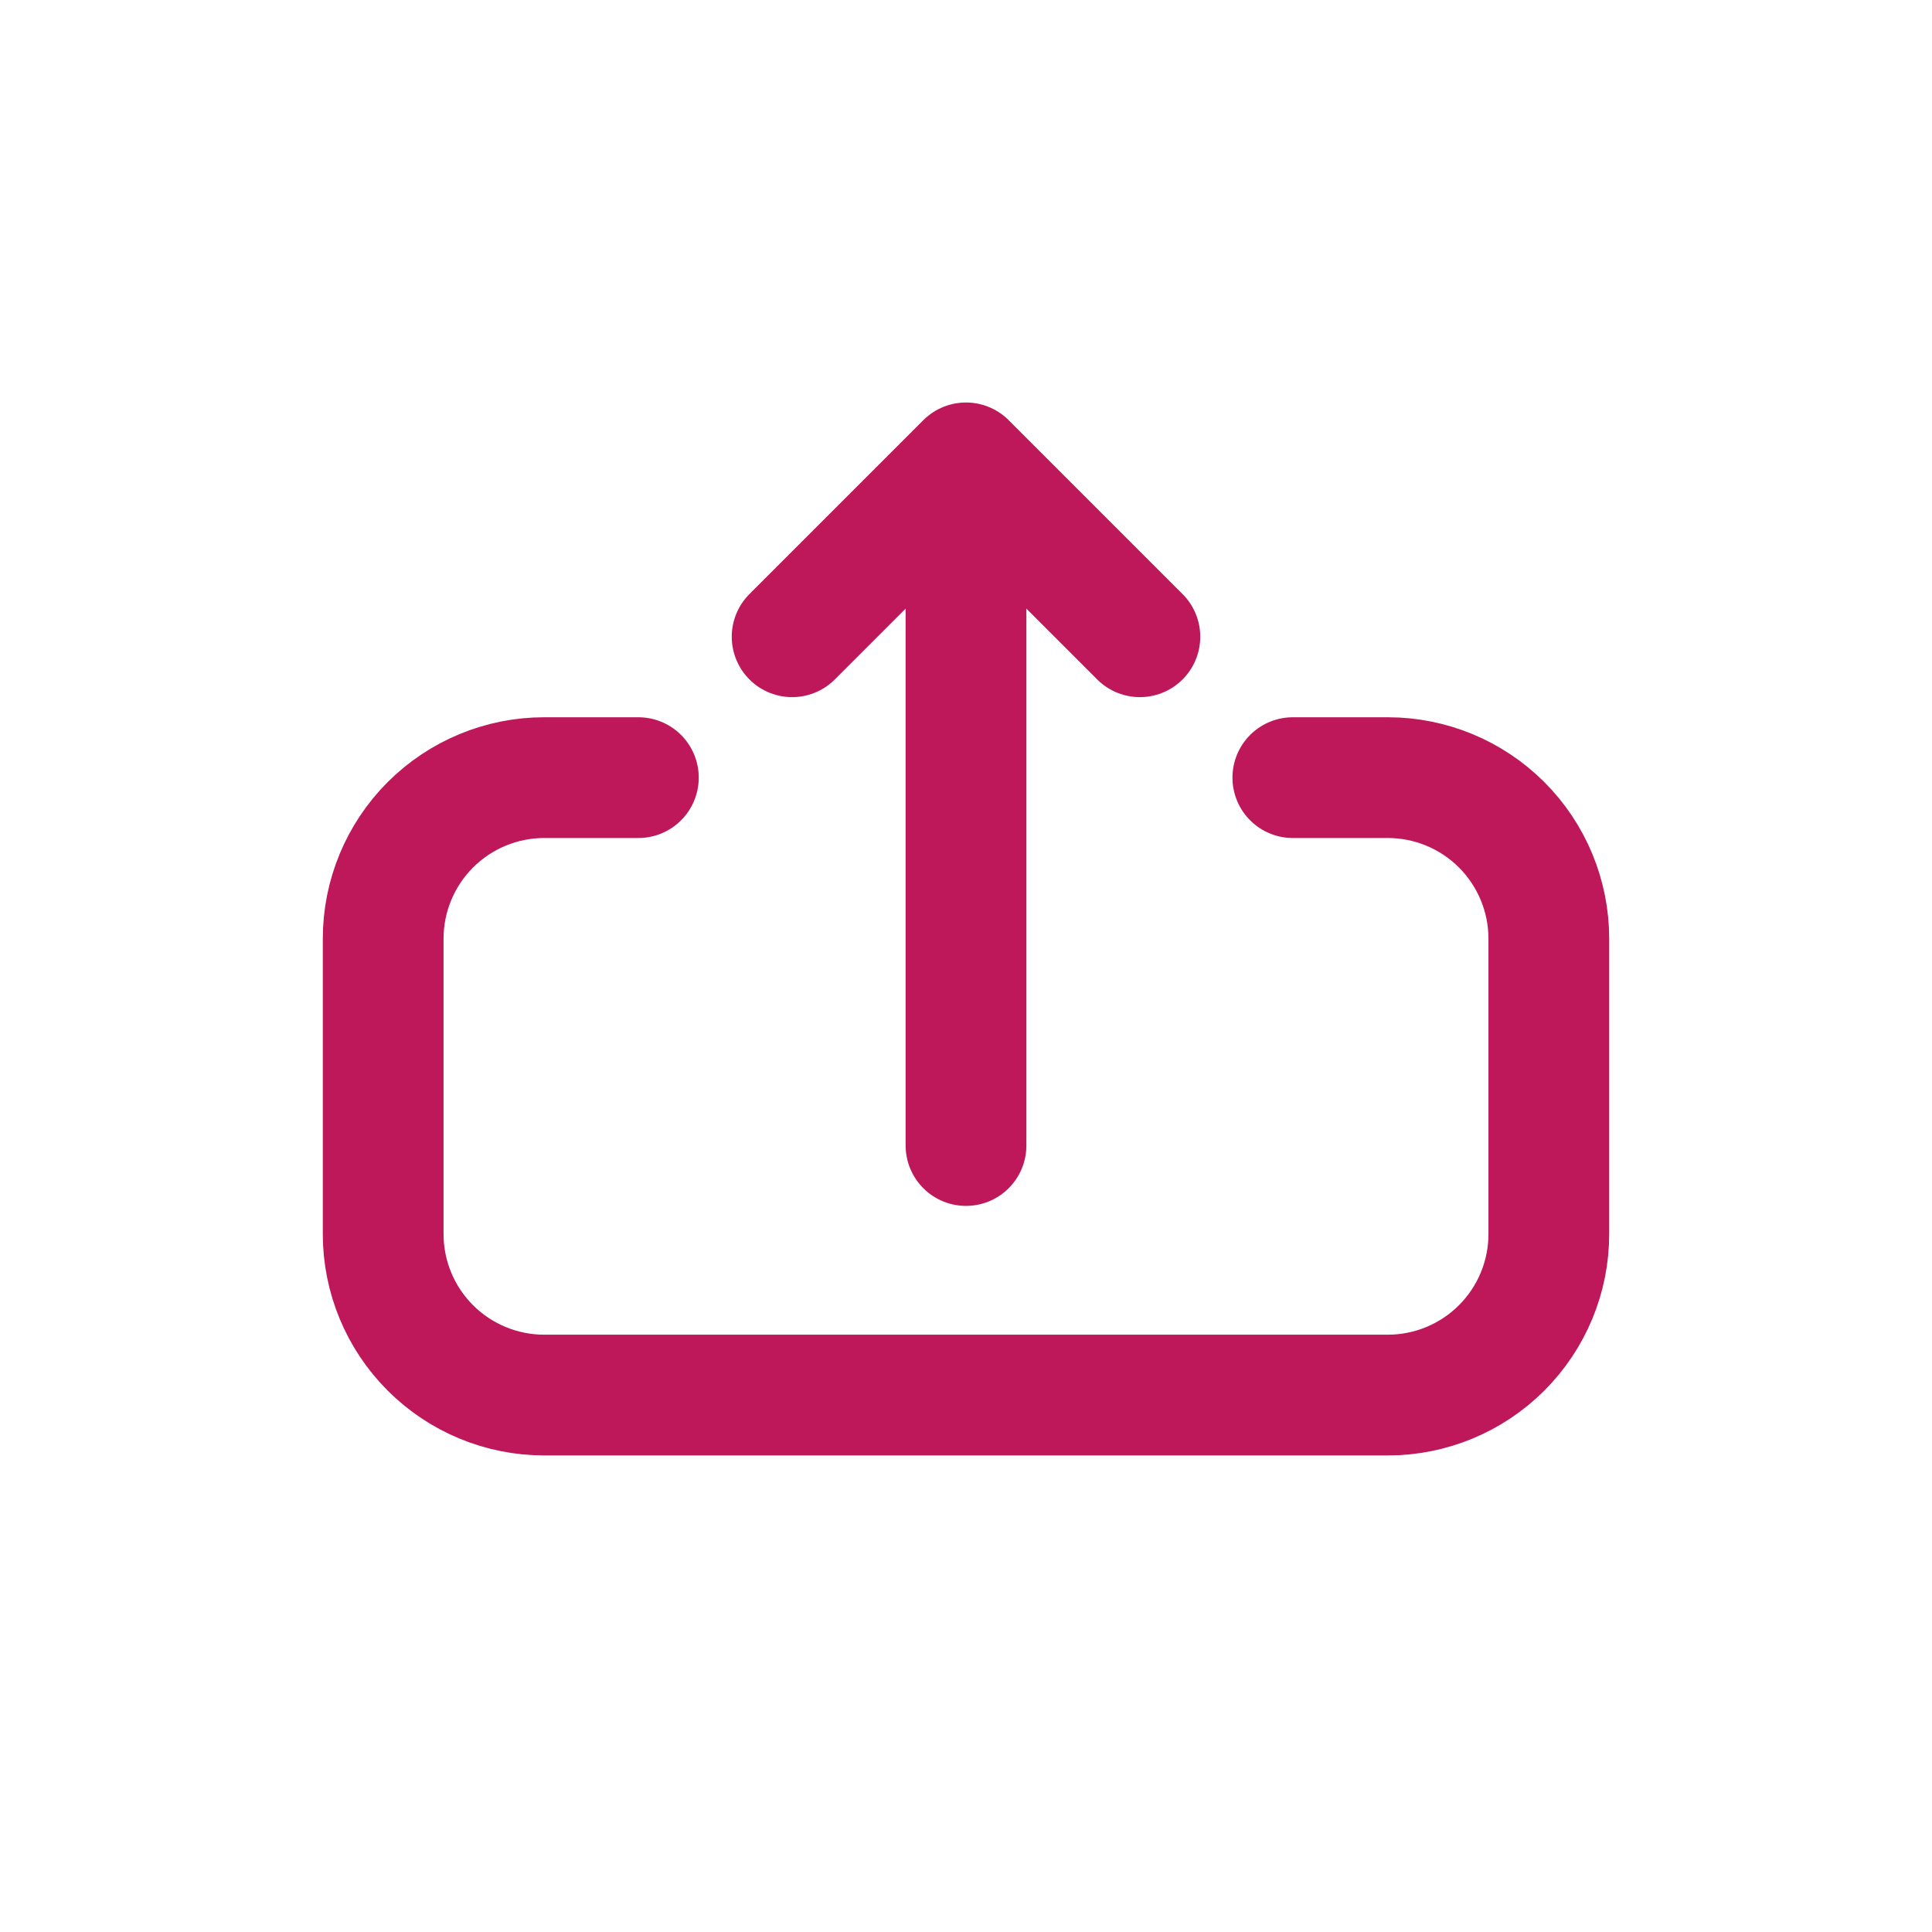 <svg width="24" height="24" viewBox="0 0 24 24" fill="none" xmlns="http://www.w3.org/2000/svg">
<path d="M7.93 9.66H6.76C6.23 9.66 5.721 9.871 5.346 10.246C4.971 10.621 4.76 11.13 4.76 11.66V15.33C4.76 15.861 4.971 16.369 5.346 16.744C5.721 17.119 6.23 17.33 6.76 17.33H17.24C17.77 17.33 18.279 17.119 18.654 16.744C19.029 16.369 19.24 15.861 19.24 15.33V11.66C19.24 11.13 19.029 10.621 18.654 10.246C18.279 9.871 17.77 9.66 17.24 9.66H16.06" stroke="#BE185A" stroke-width="1.5" stroke-linecap="round" stroke-linejoin="round"/>
<path d="M12 14.23V6.02" stroke="#BE185A" stroke-width="1.5" stroke-linecap="round" stroke-linejoin="round"/>
<path d="M14.16 7.91L12 5.75L9.84 7.91" stroke="#BE185A" stroke-width="1.5" stroke-linecap="round" stroke-linejoin="round"/>
</svg>

